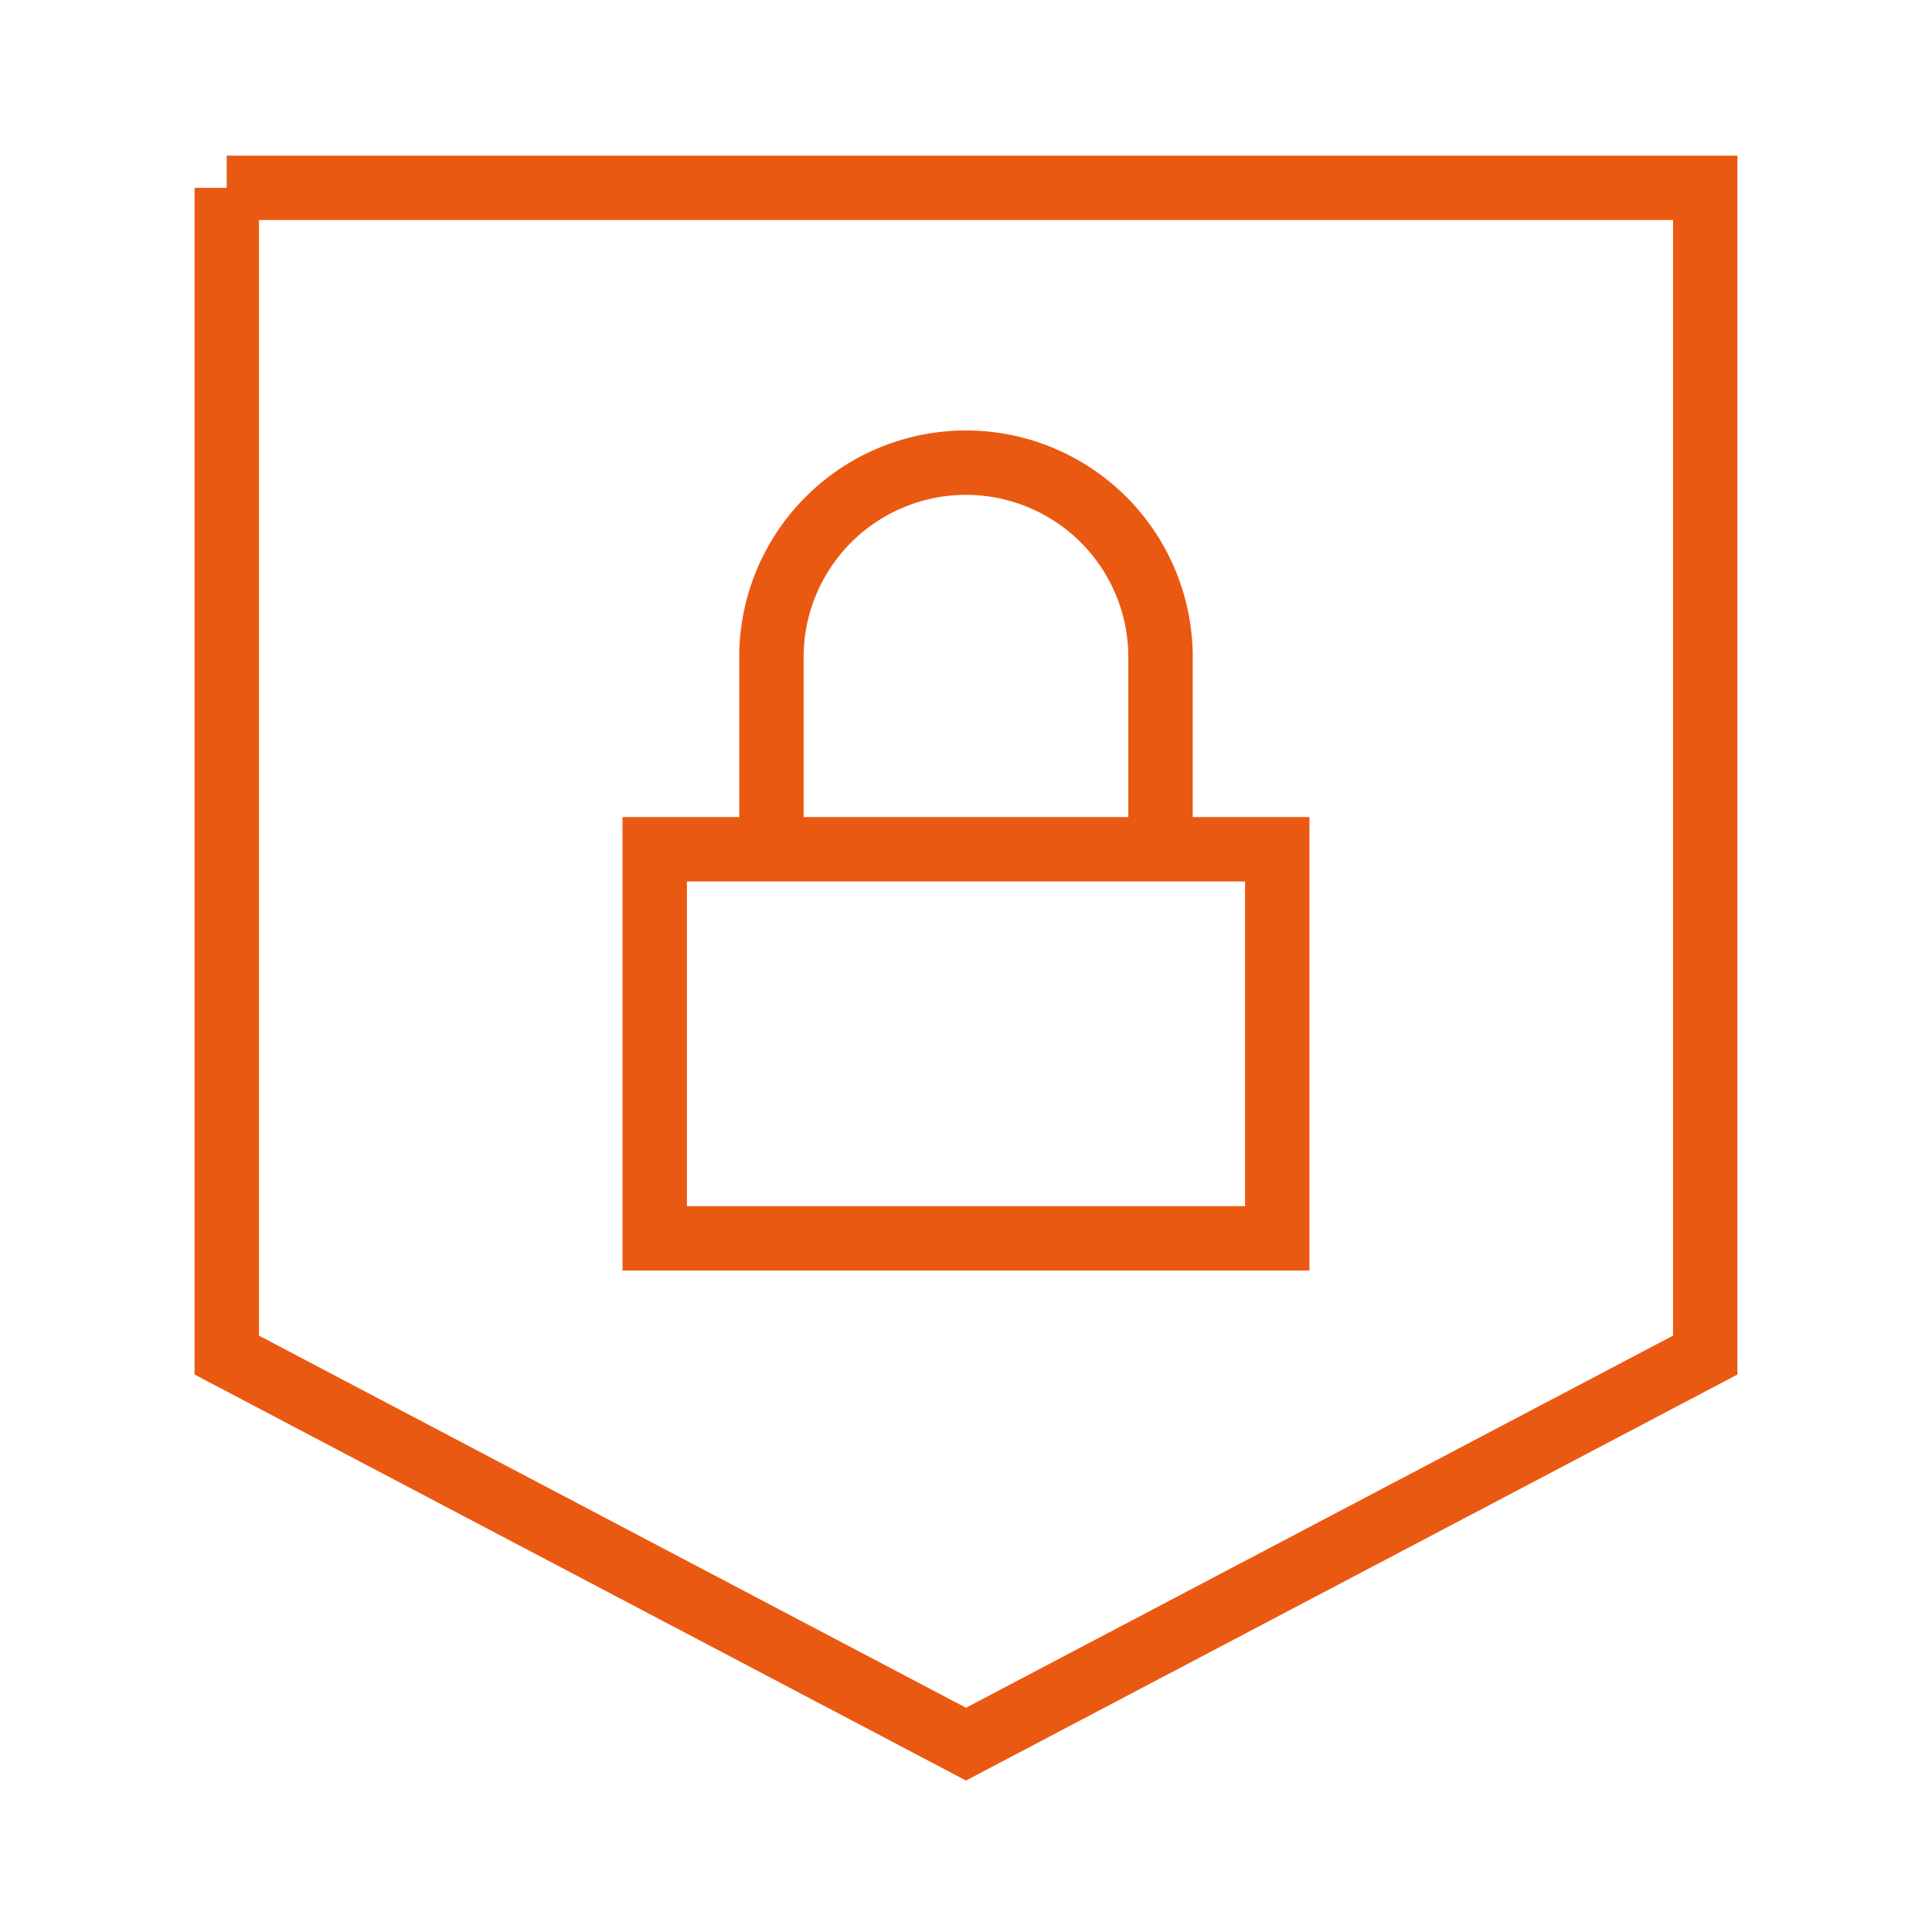 <?xml version="1.0" encoding="UTF-8"?> <svg xmlns="http://www.w3.org/2000/svg" fill="none" viewBox="-1 -1 60 60" id="Padlock-Shield--Streamline-Sharp" height="60" width="60"><desc> Padlock Shield Streamline Icon: https://streamlinehq.com </desc><g id="padlock-shield--combination-combo-lock-locked-padlock-secure-security-shield"><path id="Rectangle 37" stroke="#ea5911" d="m6.042 4.833 0 36.25 22.958 12.083 22.958 -12.083 0 -36.25 -45.917 0Z" stroke-width="2"></path><path id="Rectangle 435" stroke="#ea5911" d="M19.333 25.375h19.333v12.083H19.333v-12.083Z" stroke-width="2"></path><path id="Ellipse 347" stroke="#ea5911" d="M22.958 25.375V19.333a6.042 6.042 0 0 1 12.083 0v6.042" stroke-width="2"></path></g></svg> 